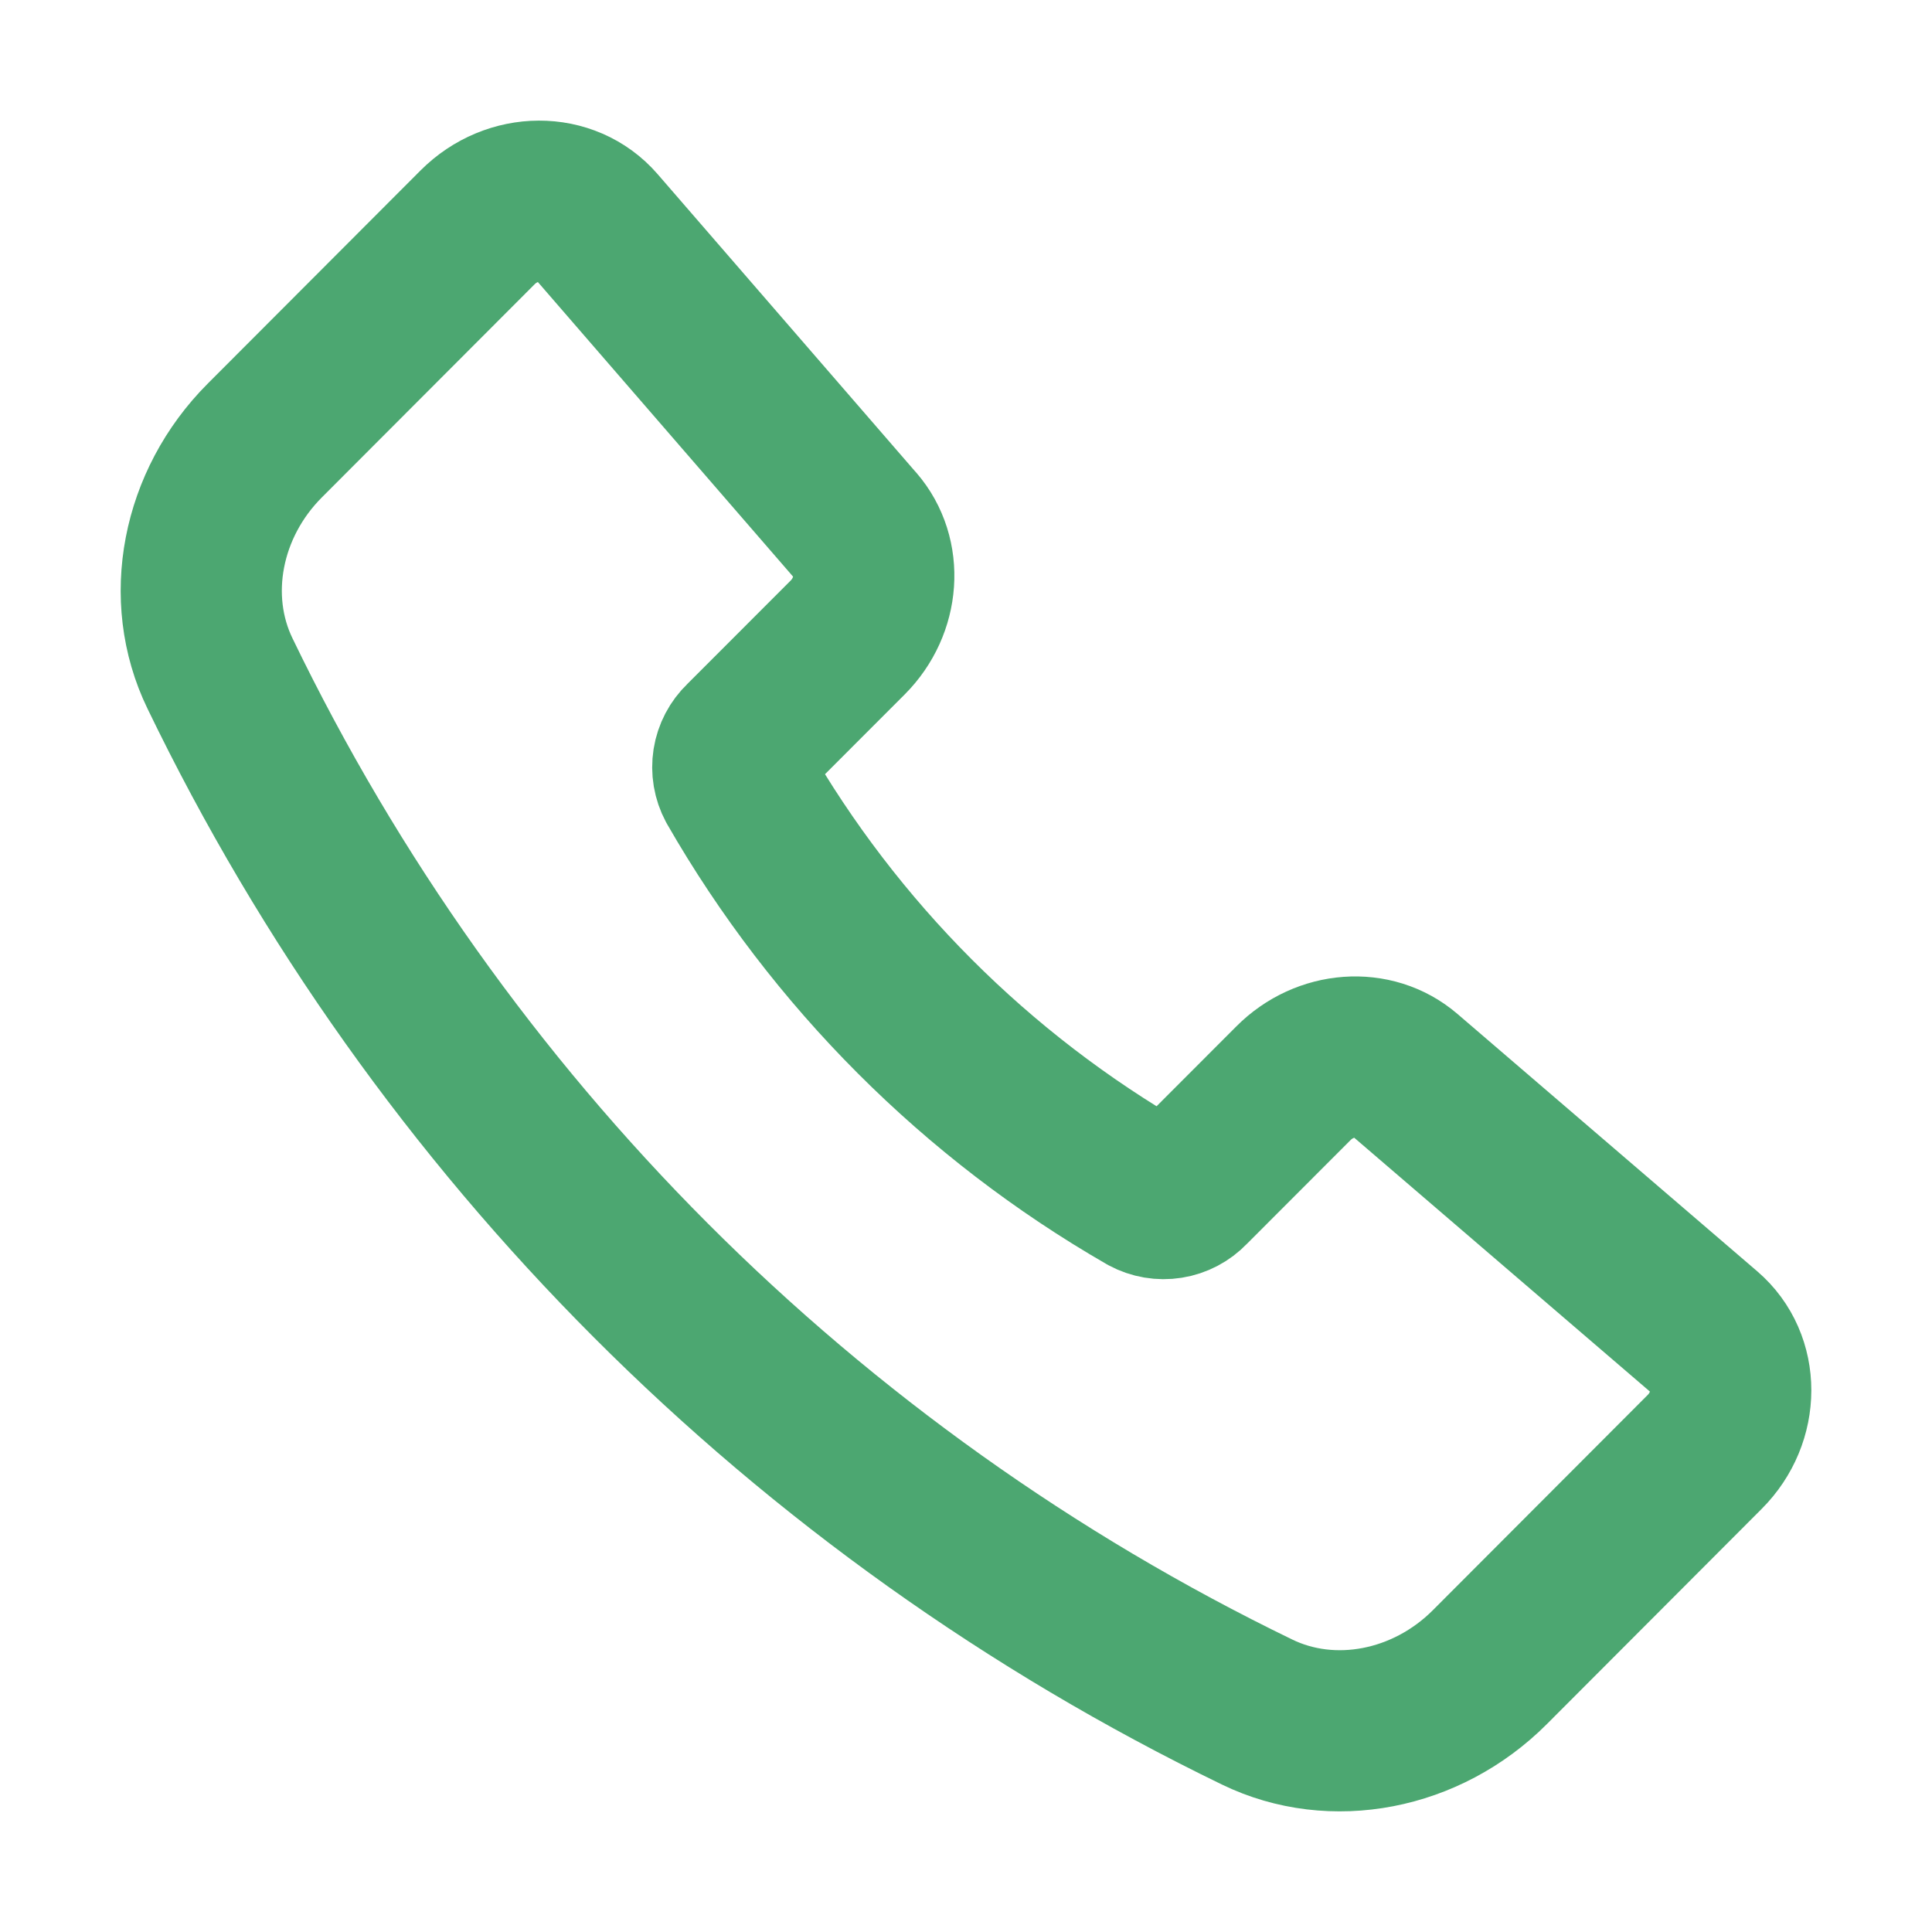 <svg width="48" height="48" viewBox="0 0 48 48" fill="none" xmlns="http://www.w3.org/2000/svg">
<path d="M21.253 13.057L14.825 5.637C14.084 4.782 12.726 4.786 11.865 5.649L6.579 10.944C5.006 12.519 4.556 14.858 5.466 16.733C10.903 27.991 19.982 37.082 31.232 42.535C33.105 43.445 35.442 42.995 37.015 41.42L42.35 36.075C43.215 35.211 43.217 33.845 42.354 33.104L34.906 26.71C34.127 26.041 32.917 26.129 32.136 26.912L29.544 29.507C29.412 29.646 29.237 29.738 29.047 29.768C28.858 29.798 28.663 29.765 28.494 29.674C24.258 27.235 20.744 23.716 18.31 19.477C18.219 19.307 18.186 19.113 18.216 18.922C18.246 18.732 18.338 18.557 18.477 18.424L21.061 15.838C21.844 15.052 21.929 13.836 21.253 13.055V13.057Z" stroke="#4CA771" stroke-width="4.004" stroke-linecap="round" stroke-linejoin="round"/>
</svg>
